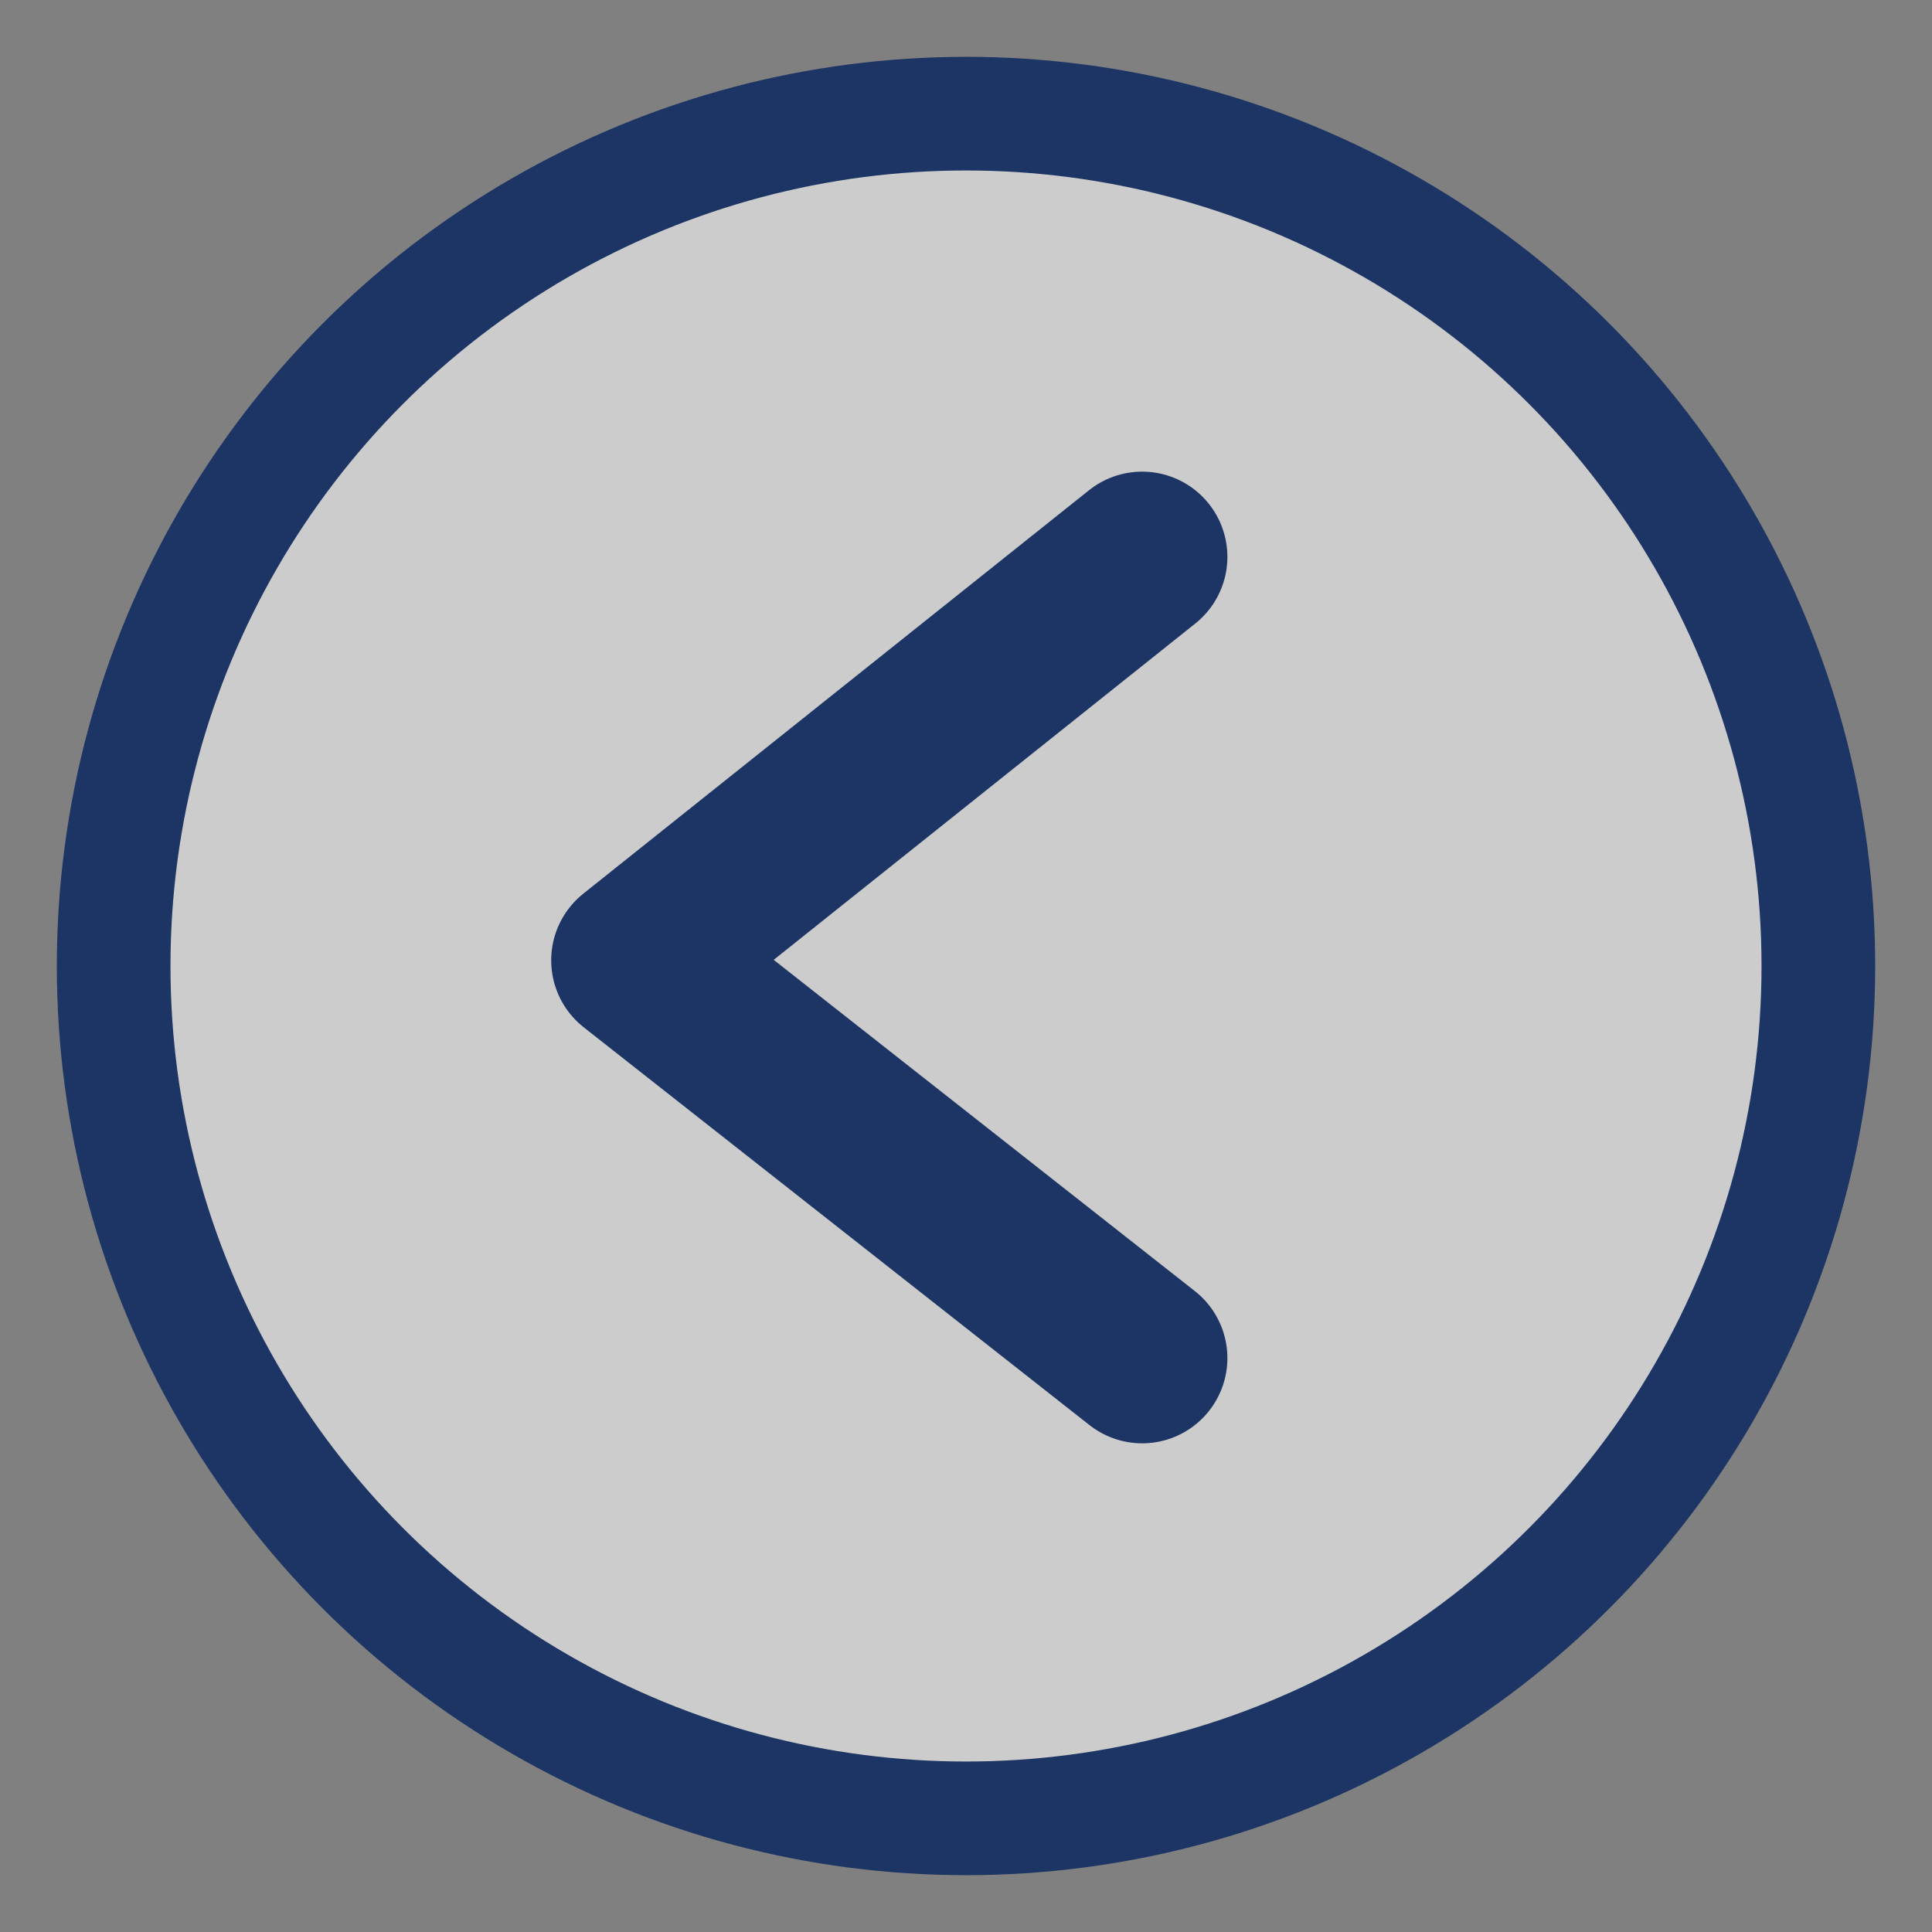 <?xml version="1.0" encoding="utf-8"?>
<!-- Generator: Adobe Illustrator 19.2.1, SVG Export Plug-In . SVG Version: 6.00 Build 0)  -->
<svg version="1.1" id="Layer_1" xmlns="http://www.w3.org/2000/svg" xmlns:xlink="http://www.w3.org/1999/xlink" x="0px" y="0px"
	 viewBox="0 0 34 34" style="enable-background:new 0 0 34 34;" xml:space="preserve">
<rect x="0" y="0" width="34" height="34" fill="#808080" stroke="none"/>
<style type="text/css">
	.st0{opacity:0.6;fill:#FFFFFF;}
	.st1{fill:none;stroke:#1C3564;stroke-width:3;stroke-linecap:round;stroke-linejoin:round;}
	.st2{fill:none;stroke:#1C3564;stroke-width:2;}
</style>
<circle class="st0" cx="17" cy="17" r="15"/>
<g>
	<polyline class="st1" points="20.1,23.9 11.2,16.9 20.1,9.8 	"/>
	<circle class="st2" cx="17" cy="17" r="15"/>
</g>
</svg>
